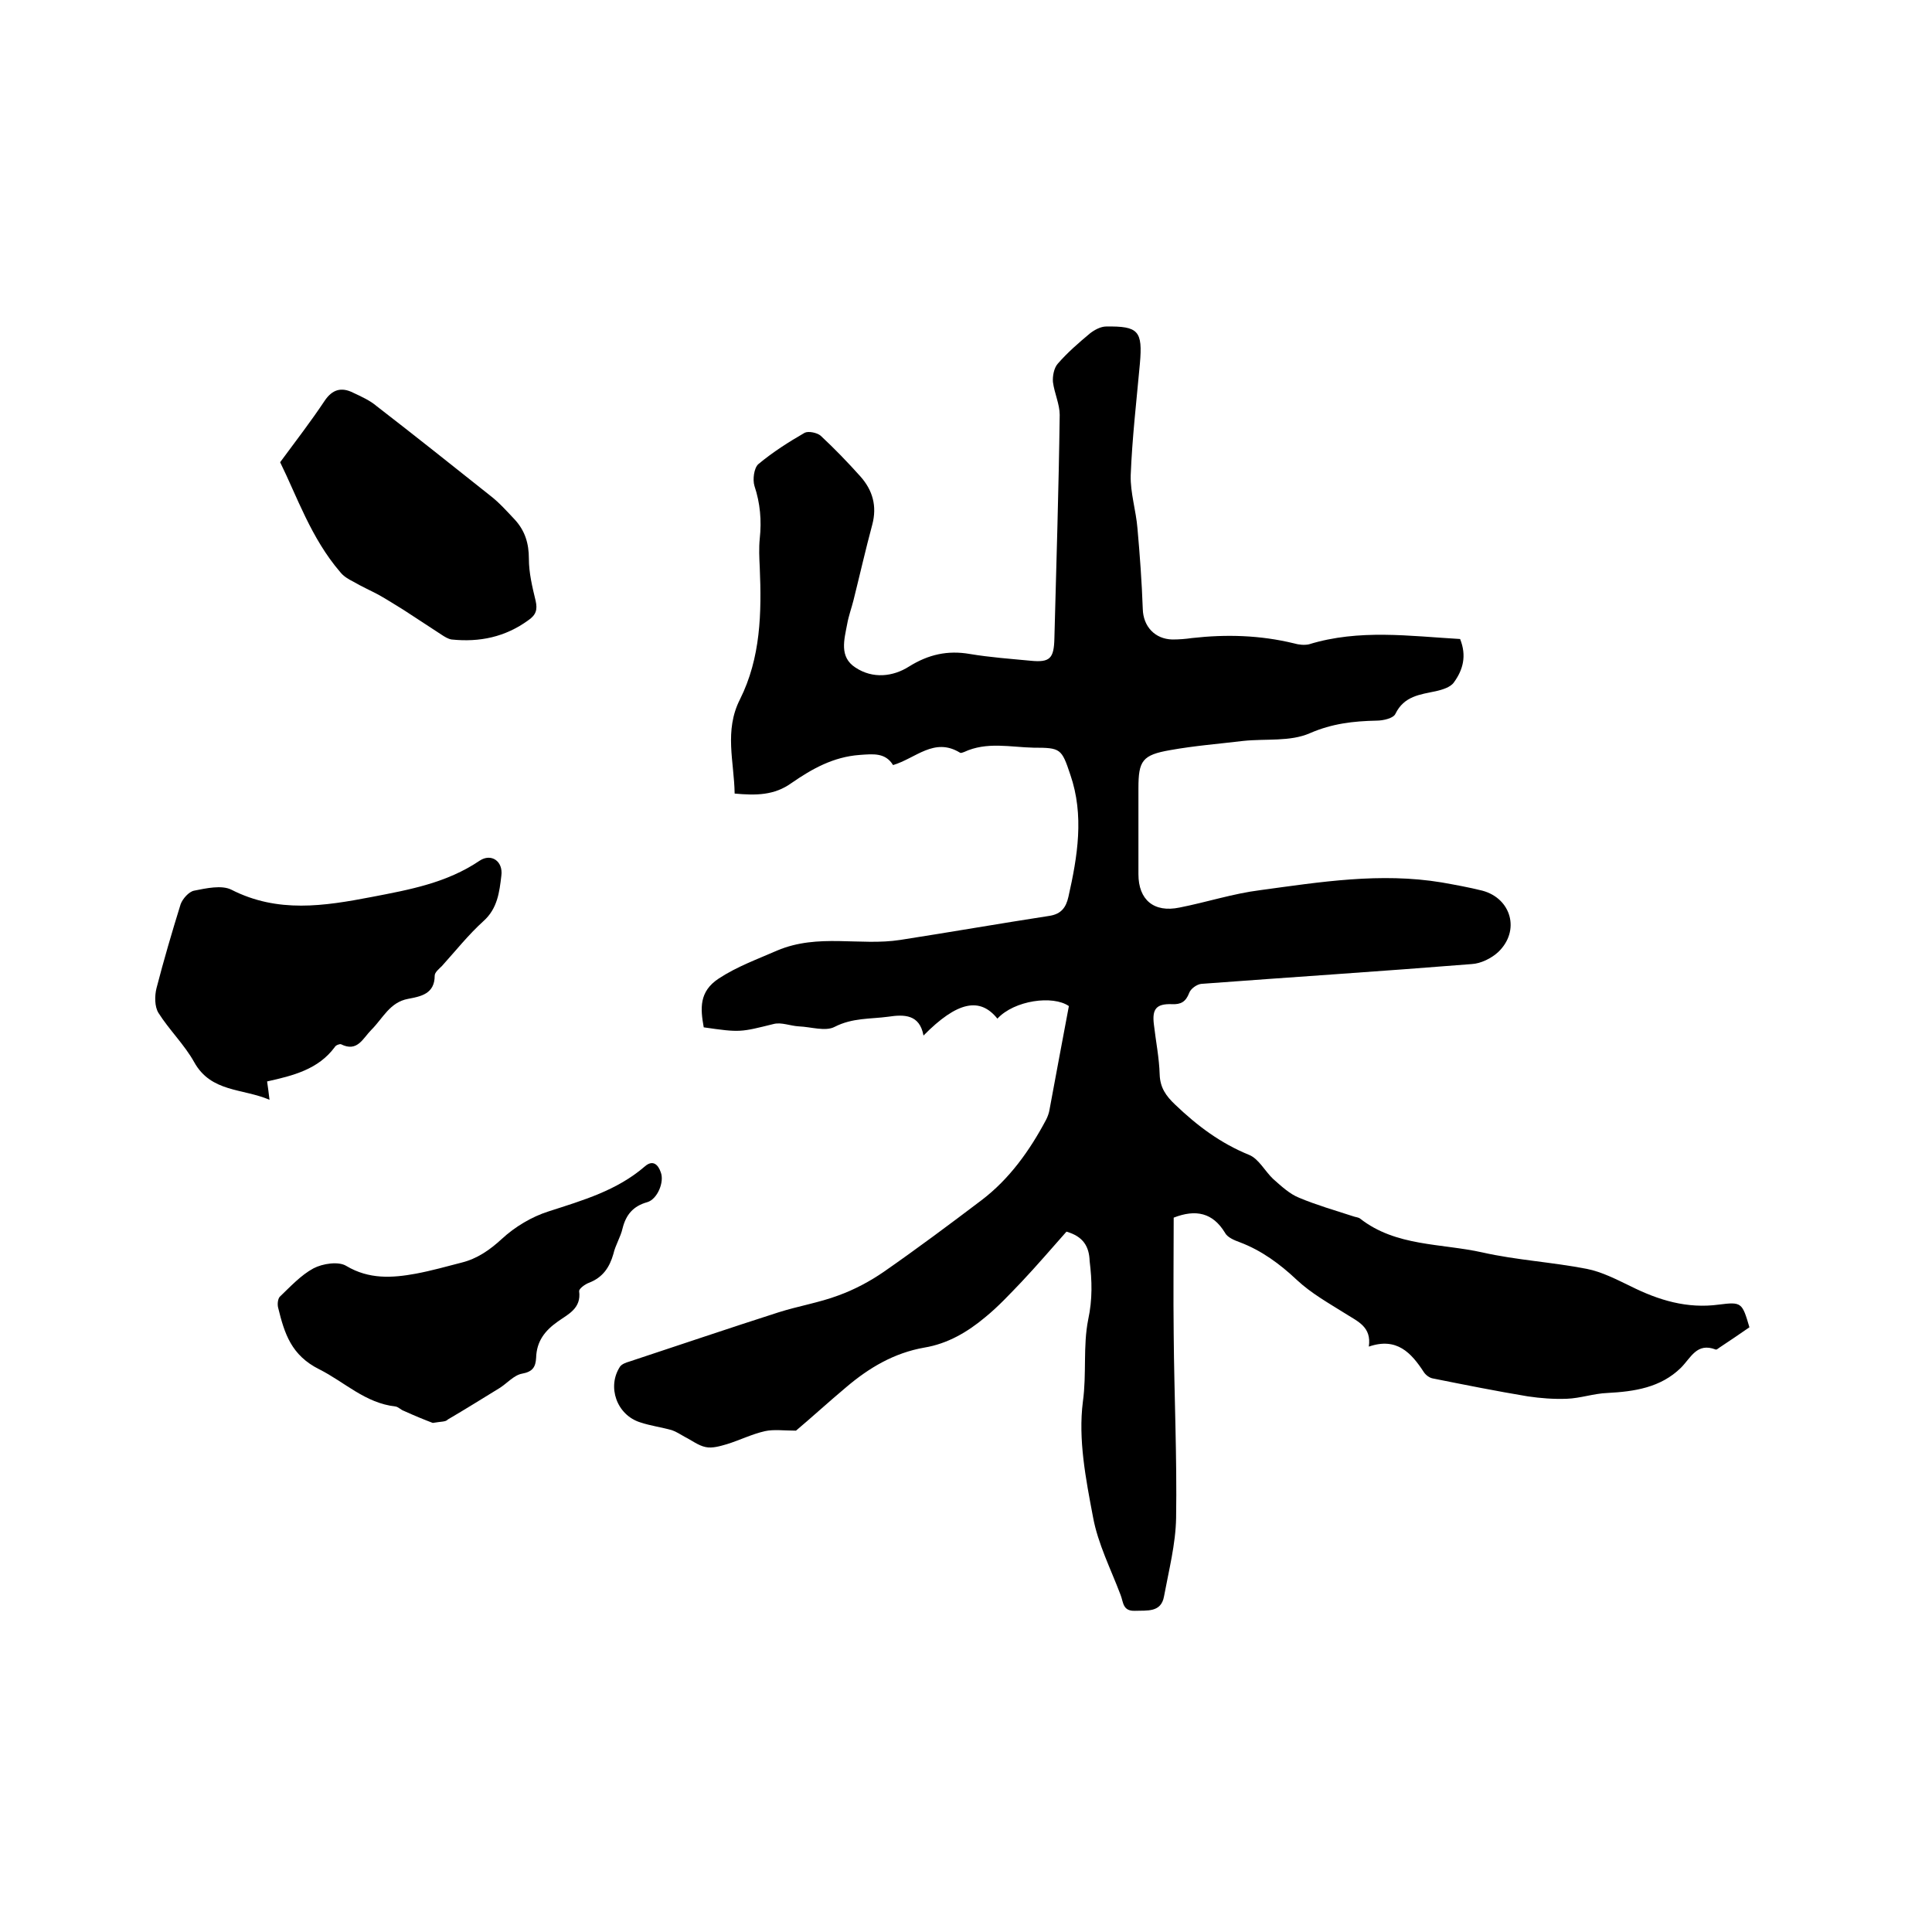 <svg enable-background="new 0 0 400 400" viewBox="0 0 400 400" xmlns="http://www.w3.org/2000/svg"><path d="m220.8 255c-3.1 3.5-6.1 7-9.3 10.4-2.4 2.5-4.8 5.1-7.5 7.3-3.7 3.1-7.8 5.5-12.6 6.3-6.3 1.1-11.5 4.2-16.2 8.2-3.7 3.1-7.3 6.4-10.4 9-2.5 0-4.6-.3-6.4.1-2.7.6-5.3 1.9-7.9 2.7-1.4.4-3 .9-4.4.6-1.5-.3-2.9-1.4-4.3-2.1-.9-.5-1.8-1.1-2.7-1.4-2.1-.6-4.4-.9-6.5-1.6-4.9-1.5-7-7.4-4.2-11.6.4-.5 1.2-.8 1.9-1 10.3-3.4 20.6-6.9 30.9-10.2 4.1-1.3 8.4-2 12.4-3.5 3.3-1.2 6.5-2.9 9.4-4.9 6.9-4.8 13.6-9.8 20.2-14.8 5.8-4.4 10-10.3 13.4-16.7.3-.6.6-1.4.7-2.1 1.3-7 2.6-14 4-21.4-3.3-2.3-11.3-1.2-14.8 2.6-3.6-4.5-8.3-3.6-15.3 3.5-.8-4.4-4-4.4-7.3-3.9-3.7.5-7.4.2-11.1 2.1-1.9 1-4.9 0-7.4-.1-1.8-.1-3.6-.9-5.2-.5-6.9 1.7-6.9 1.8-14.5.7-.7-3.9-1-7.4 3.1-10.1 3.8-2.5 8-4 12.1-5.8 8.5-3.6 17.1-.9 25.5-2.2 10.3-1.6 20.6-3.4 31-5 2.3-.4 3.3-1.7 3.8-3.9 1.9-8.4 3.3-16.9.4-25.3-1.8-5.4-2-5.6-7.6-5.6-4.8-.1-9.7-1.3-14.4.9-.3.1-.7.3-.9.1-5.3-3.2-9.1 1.2-13.8 2.6-1.6-2.6-4.1-2.3-6.9-2.1-5.5.4-9.9 2.9-14.1 5.8-3.6 2.6-7.4 2.6-11.8 2.2-.1-6.6-2.2-13 1.1-19.5 4.3-8.6 4.5-17.9 4.1-27.3-.1-2-.2-4 0-6 .4-3.7.1-7.3-1.1-10.9-.4-1.3-.1-3.7.8-4.5 3-2.5 6.3-4.6 9.6-6.5.8-.4 2.6 0 3.3.6 2.9 2.7 5.6 5.5 8.2 8.4s3.5 6.2 2.5 10c-1.4 5.2-2.6 10.5-3.9 15.7-.4 1.6-1 3.2-1.3 4.9-.6 3.2-1.7 6.8 1.7 9 3.6 2.4 7.8 1.9 11.1-.2 4-2.5 8-3.4 12.6-2.6 4.2.7 8.4 1 12.6 1.4 4 .4 4.8-.5 4.9-4.6.4-15.4.9-30.9 1.1-46.3 0-2.2-1.1-4.5-1.4-6.8-.1-1.2.2-2.9 1-3.8 2-2.3 4.3-4.3 6.7-6.3.9-.7 2.2-1.4 3.3-1.4 6.7-.1 7.6.9 7 7.7-.7 7.7-1.6 15.4-1.9 23.1-.1 3.6 1.1 7.3 1.4 11 .5 5.6.9 11.1 1.1 16.7.1 3.6 2.5 6.2 6.1 6.3 1.4 0 2.7-.1 4.1-.3 7.1-.8 14.1-.6 21.1 1.1 1 .3 2.2.4 3.1.2 10.4-3.2 20.9-1.7 31.3-1.1 1.4 3.5.6 6.4-1.3 9-.7 1-2.4 1.5-3.7 1.8-3.3.7-6.6 1-8.4 4.7-.4.9-2.5 1.4-3.9 1.4-4.8.1-9.2.6-13.8 2.6-4.1 1.8-9.1 1.1-13.8 1.6-5 .6-10.1 1-15.1 1.9-5.8 1-6.6 2.2-6.6 7.9v17.8c0 5.3 3.2 8 8.5 6.9 5.6-1.1 11.1-2.9 16.7-3.6 12.5-1.7 24.9-3.7 37.6-1.6 2.8.5 5.6 1 8.4 1.7 6 1.6 7.9 8.3 3.3 12.7-1.4 1.3-3.6 2.4-5.5 2.5-18.7 1.5-37.3 2.7-56 4.1-.9.1-2.2 1-2.5 1.9-.7 1.8-1.7 2.4-3.6 2.3-3.2-.1-4.1 1-3.7 4.2.4 3.5 1.1 6.9 1.2 10.4.1 2.7 1.3 4.4 3.2 6.2 4.6 4.4 9.4 8 15.3 10.4 2 .8 3.3 3.4 5 5 1.7 1.5 3.4 3.1 5.4 3.9 3.6 1.5 7.4 2.6 11.1 3.8.5.2 1.1.2 1.5.5 7.4 5.8 16.8 5.1 25.3 7 7.1 1.6 14.4 2 21.6 3.4 3.1.6 6.2 2.2 9.1 3.6 5.8 2.9 11.7 4.7 18.3 3.8 4.7-.6 4.8-.4 6.3 4.7-2 1.4-4.1 2.8-6.2 4.2-.3.2-.6.5-.8.4-3.9-1.5-5.1 1.7-7.2 3.8-4.2 4.1-9.6 4.9-15.2 5.2-2.8.1-5.6 1.1-8.4 1.2-2.7.1-5.4-.1-8.1-.5-6.6-1.1-13.1-2.4-19.6-3.7-.7-.1-1.5-.7-1.9-1.3-2.6-4-5.6-7.3-11.4-5.3.6-4.1-2.3-5.2-4.8-6.8-3.5-2.2-7.1-4.2-10.1-7-3.5-3.3-7.3-6.1-11.8-7.8-1.1-.4-2.6-1-3.1-2-2.5-4.1-6-4.9-10.6-3.1 0 7.9-.1 16 0 24.1.1 12.7.7 25.4.5 38.1-.1 5.4-1.5 10.8-2.5 16.2-.6 3.4-3.5 2.9-6 3-2.6.1-2.4-1.8-3-3.3-2-5.3-4.7-10.6-5.7-16.1-1.5-7.9-3.1-16.1-2.1-23.9.8-5.8 0-11.5 1.1-17 .9-4.2.8-8 .3-12.1-.1-3-1.3-5.1-4.8-6.1z"/><path d="m55.3 223.9c.2 1.3.3 2.2.5 3.8-5.6-2.4-12.1-1.5-15.6-7.8-2-3.6-5.2-6.7-7.4-10.2-.8-1.3-.8-3.5-.4-5.1 1.5-5.8 3.2-11.6 5-17.4.4-1.1 1.7-2.6 2.8-2.8 2.5-.5 5.7-1.2 7.7-.2 9.6 4.9 19.2 3.4 29.1 1.5 7.8-1.5 15.5-2.9 22.3-7.5 2.4-1.6 4.9.1 4.5 3.1-.4 3.4-.8 6.8-3.7 9.4-3.1 2.8-5.8 6.2-8.6 9.3-.6.6-1.5 1.3-1.5 2 0 3.8-2.9 4.3-5.5 4.8-3.8.7-5.2 4-7.6 6.4-1.8 1.8-2.9 4.7-6.3 3-.3-.1-1.1.2-1.3.6-3.4 4.6-8.6 5.9-14 7.1z"/><path d="m89.6 294.6c-1.6-.6-3.8-1.5-6-2.5-.6-.2-1.1-.8-1.7-.9-6.3-.7-10.6-5.1-15.8-7.7-5.8-2.9-7.2-7.4-8.5-12.7-.2-.7-.1-1.8.3-2.3 2.2-2.1 4.4-4.5 7-5.9 1.9-1 5.2-1.5 6.8-.5 4.7 2.8 9.5 2.5 14.4 1.6 3.2-.6 6.4-1.5 9.5-2.3 3.2-.8 5.8-2.6 8.3-4.9 2.7-2.5 6.2-4.6 9.7-5.7 7.1-2.3 14.1-4.3 19.9-9.3 1.7-1.5 2.8-.3 3.3 1.2.8 2-.7 5.6-2.8 6.2-2.9.8-4.4 2.6-5.1 5.4-.4 1.8-1.5 3.5-1.9 5.3-.8 2.8-2.2 4.9-5.1 6-.8.3-2 1.2-2 1.7.5 3.6-2.3 4.8-4.4 6.3-2.7 1.9-4.4 4.1-4.5 7.5-.1 1.9-.7 2.9-2.9 3.3-1.7.3-3.1 2-4.7 3-3.6 2.2-7.1 4.4-10.7 6.5-.4.5-1.4.4-3.1.7z"/><path d="m58 95.7c3.4-4.6 6.4-8.5 9.2-12.7 1.6-2.4 3.5-2.9 5.9-1.7 1.7.8 3.5 1.6 4.9 2.8 7.9 6.1 15.8 12.4 23.6 18.6 1.8 1.4 3.4 3.2 5 4.9 2.1 2.3 2.9 4.9 2.9 8.1 0 2.9.7 5.8 1.4 8.7.4 1.8.1 2.9-1.5 4-4.8 3.5-10.1 4.6-15.9 4-.7-.1-1.5-.6-2.1-1-2.6-1.7-5.2-3.4-7.8-5.1-1.8-1.1-3.5-2.2-5.3-3.2-1.7-.9-3.5-1.7-5.2-2.7-1-.5-2-1.1-2.7-2-6-7-8.9-15.6-12.4-22.7z"/></svg>